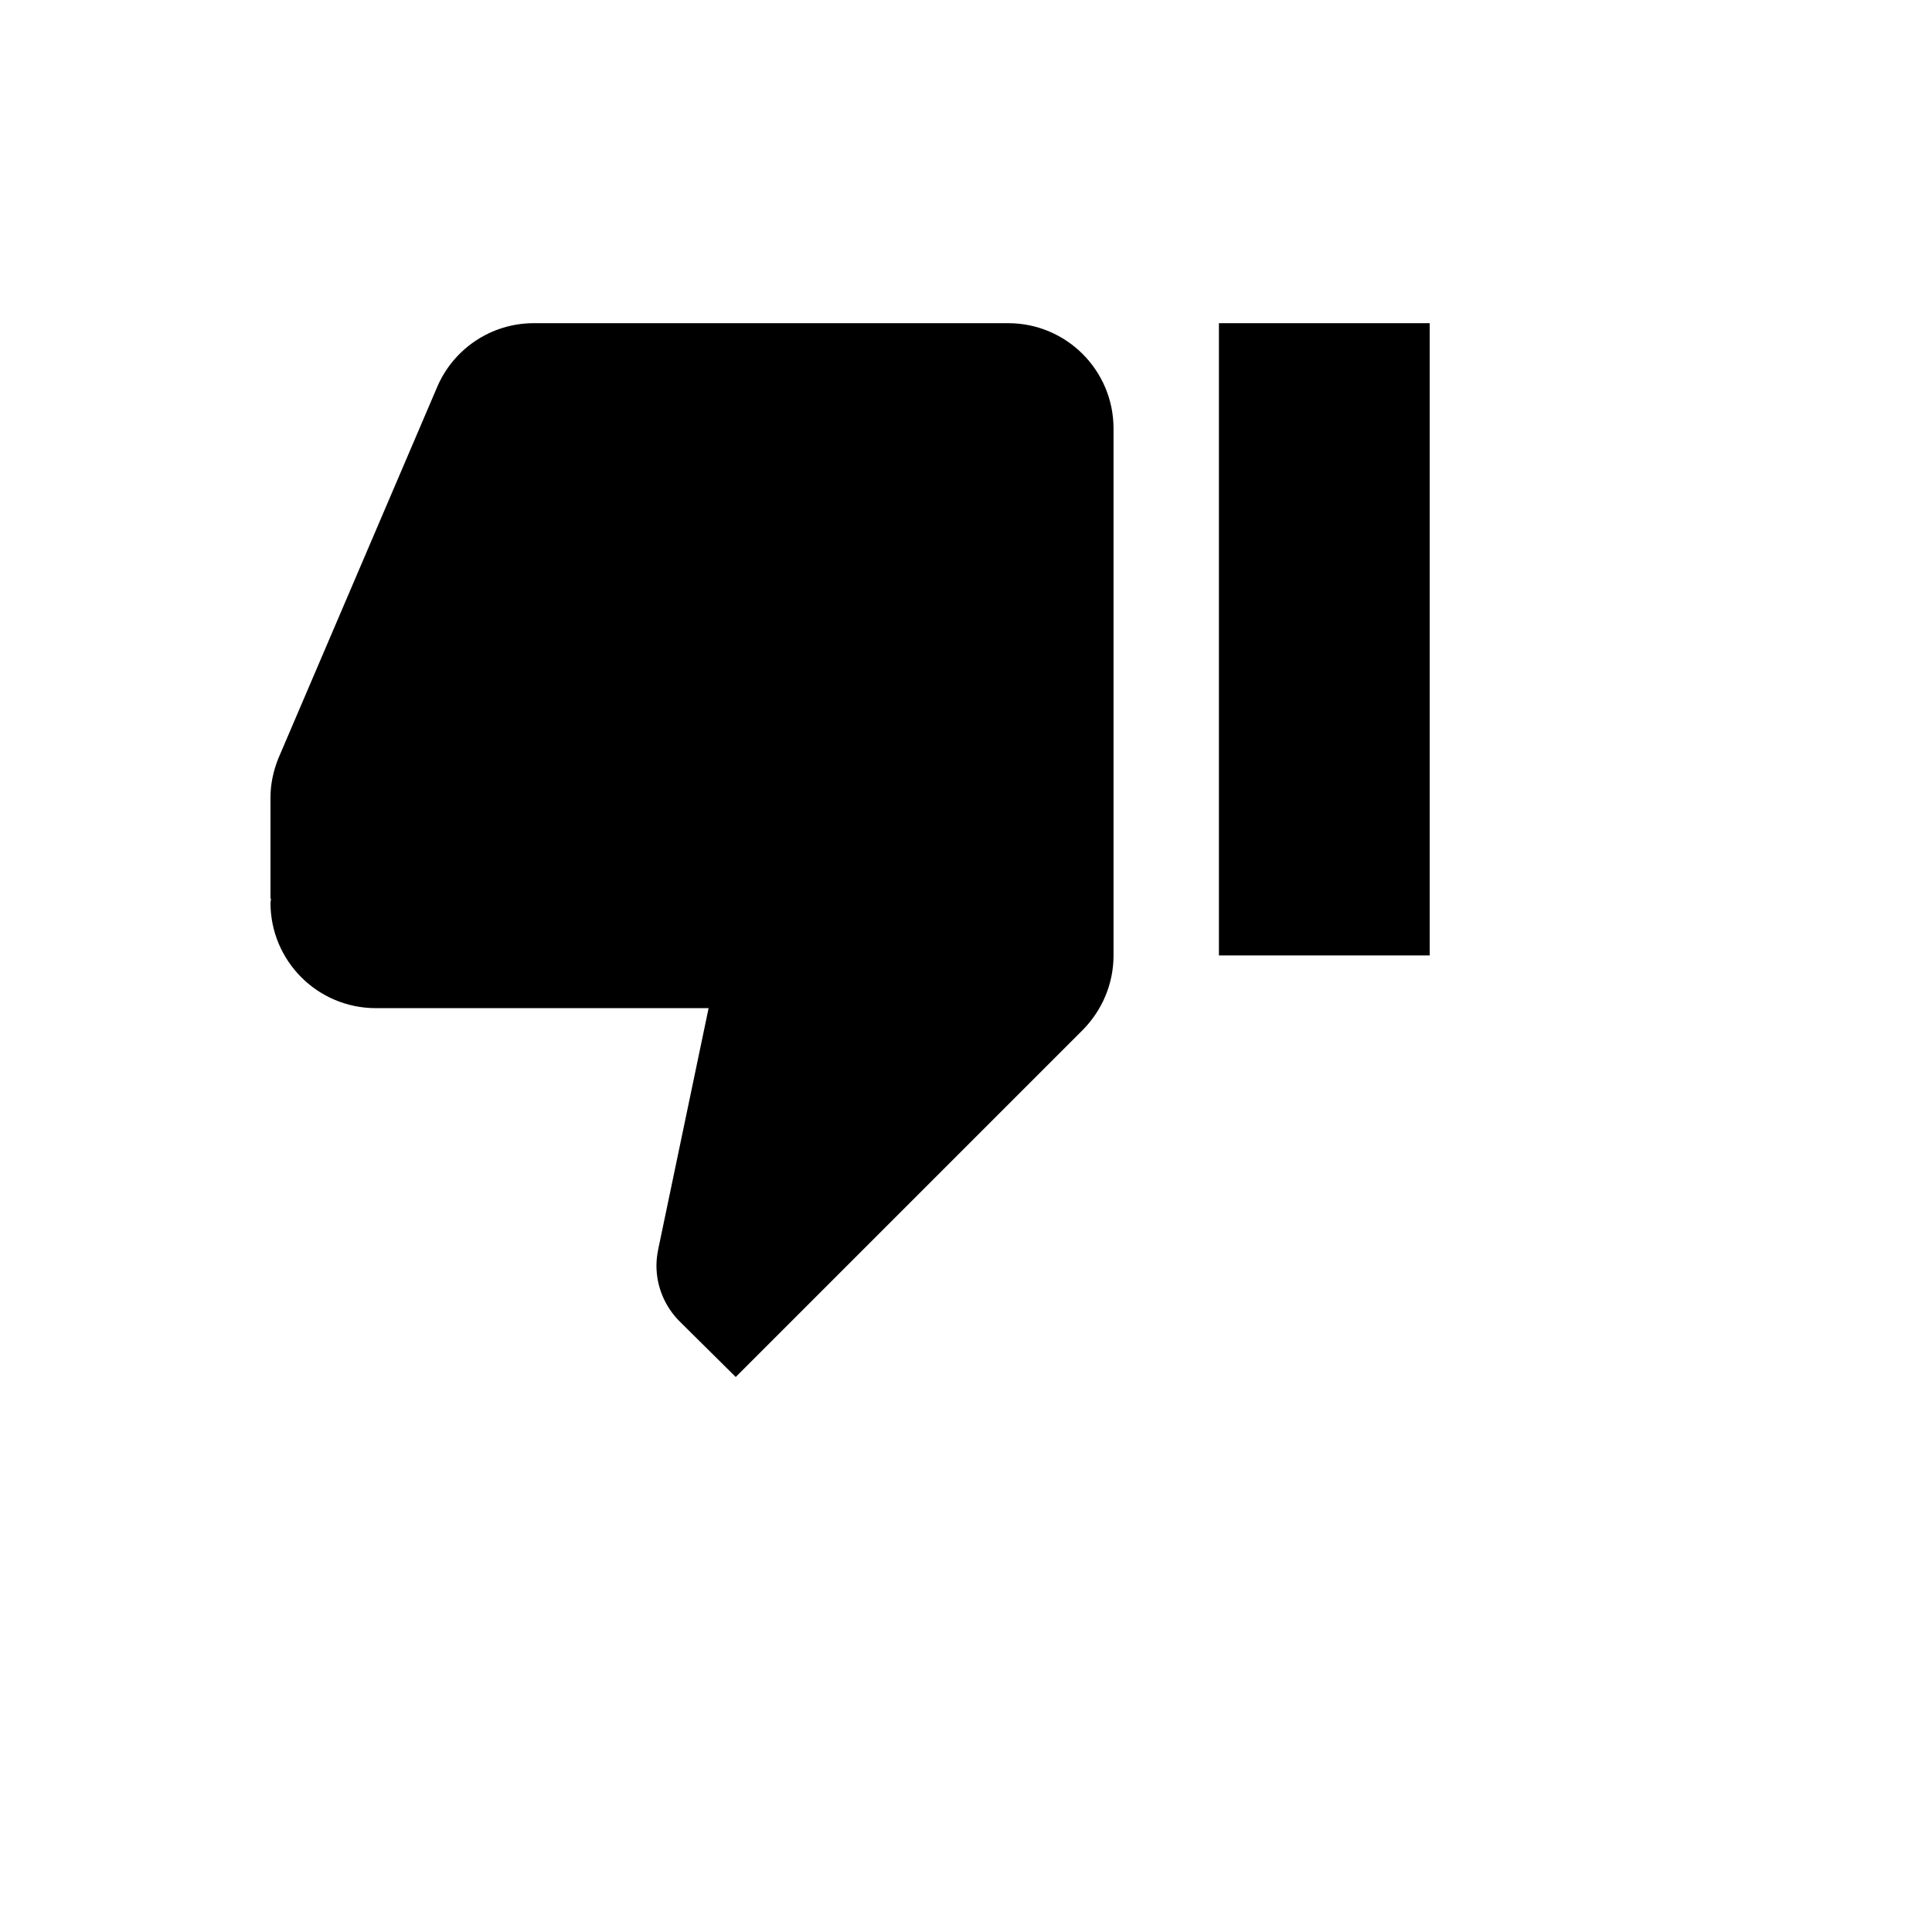 <svg xmlns="http://www.w3.org/2000/svg" version="1.1" xmlns:xlink="http://www.w3.org/1999/xlink" width="100%" height="100%" id="svgWorkerArea" viewBox="-25 -25 625 625" xmlns:idraw="https://idraw.muisca.co" style="background: white;"><defs id="defsdoc"><pattern id="patternBool" x="0" y="0" width="10" height="10" patternUnits="userSpaceOnUse" patternTransform="rotate(35)"><circle cx="5" cy="5" r="4" style="stroke: none;fill: #ff000070;"></circle></pattern></defs><g id="fileImp-952400966" class="cosito"><path id="pathImp-607783766" class="grouped" d="M301.136 79.546C301.136 79.546 147.727 79.546 147.727 79.546 133.579 79.546 121.477 88.153 116.364 100.341 116.364 100.341 64.972 220.511 64.972 220.511 63.438 224.432 62.5 228.608 62.5 232.954 62.5 232.954 62.5 265.597 62.5 265.597 62.5 265.597 62.67 265.767 62.67 265.767 62.67 265.767 62.5 267.046 62.5 267.045 62.5 285.881 77.756 301.136 96.591 301.136 96.591 301.136 204.233 301.136 204.233 301.136 204.233 301.136 187.954 379.034 187.954 379.034 187.614 380.739 187.358 382.528 187.358 384.403 187.358 391.477 190.256 397.869 194.858 402.472 194.858 402.472 213.011 420.454 213.011 420.454 213.011 420.454 325.256 308.21 325.256 308.21 331.392 301.989 335.227 293.466 335.227 284.091 335.227 284.091 335.227 113.636 335.227 113.636 335.227 94.801 319.971 79.546 301.136 79.546 301.136 79.546 301.136 79.546 301.136 79.546M369.318 79.546C369.318 79.546 369.318 284.091 369.318 284.091 369.318 284.091 437.5 284.091 437.5 284.091 437.5 284.091 437.5 79.546 437.5 79.546 437.5 79.546 369.318 79.546 369.318 79.546 369.318 79.546 369.318 79.546 369.318 79.546"></path></g></svg>